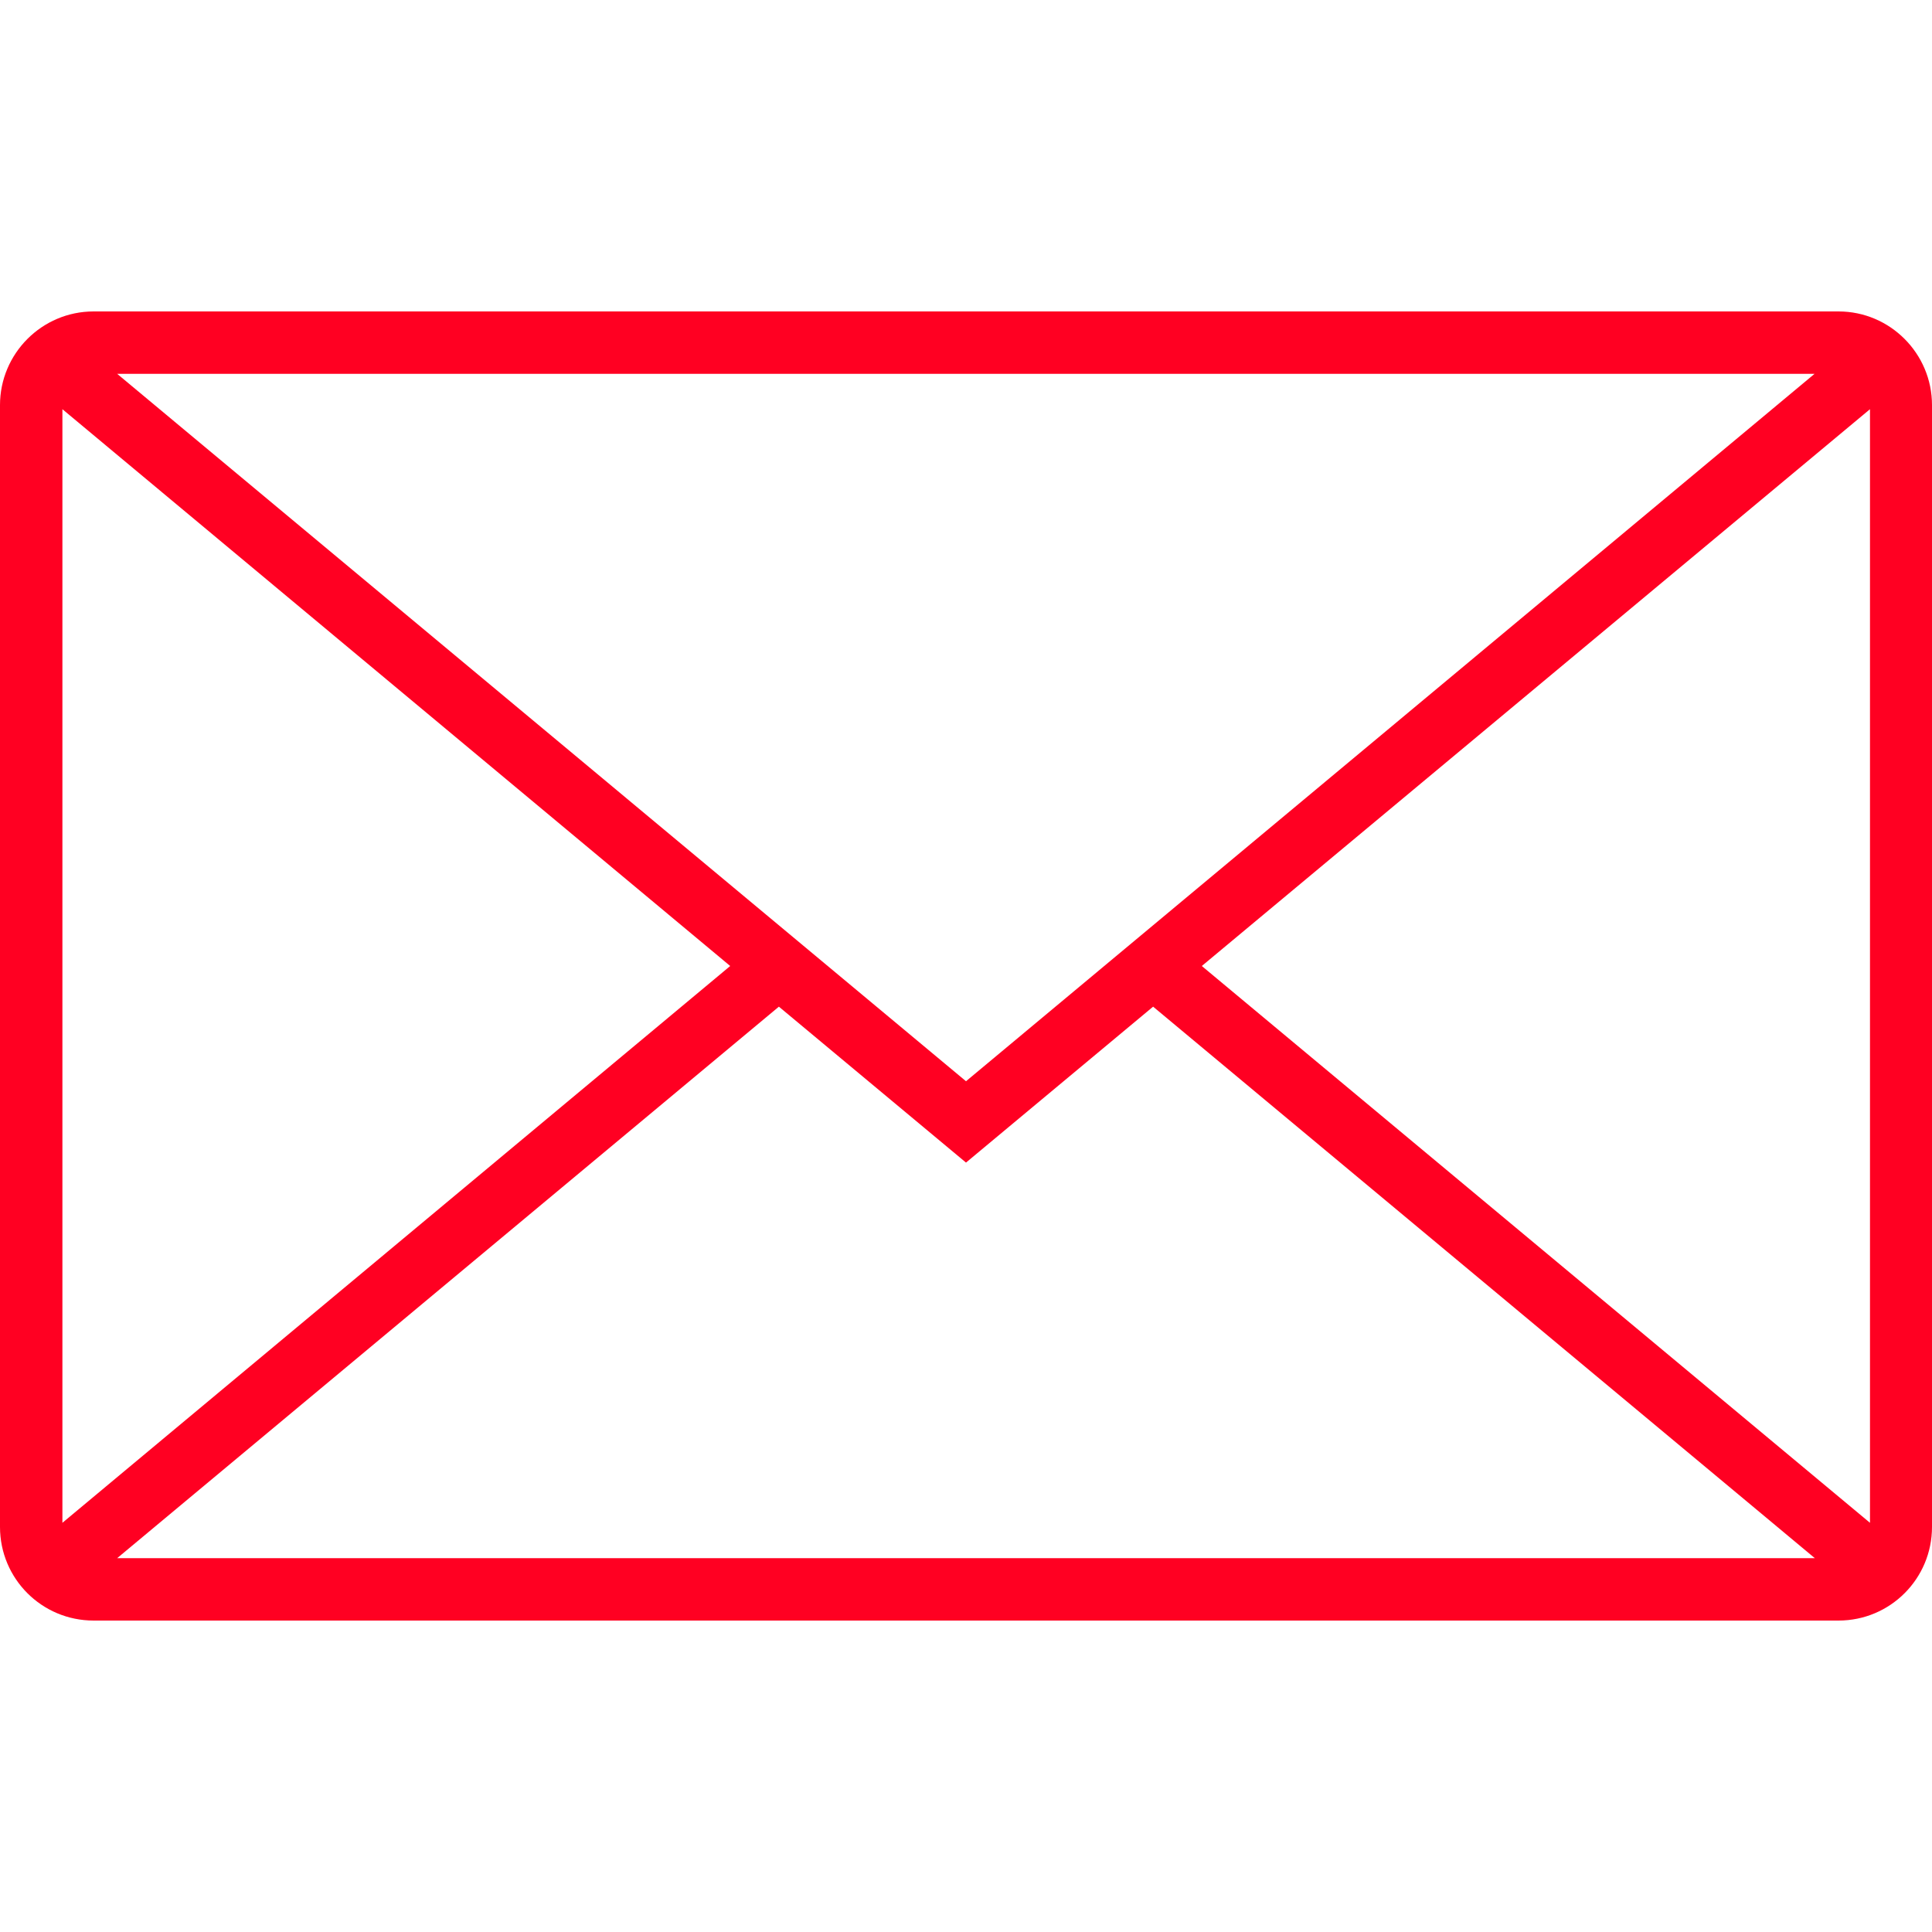 <svg width="20" height="20" viewBox="0 0 20 20" fill="none" xmlns="http://www.w3.org/2000/svg">
<path d="M19.032 3.224H0.969C0.433 3.224 0 3.661 0 4.193V15.807C0 16.343 0.433 16.776 0.969 16.776H19.032C19.567 16.776 20 16.343 20 15.807V4.193C20 3.661 19.567 3.224 19.032 3.224ZM18.784 3.87L10 11.193L1.213 3.87H18.784ZM0.646 15.764V4.236L7.559 10L0.646 15.764ZM1.213 16.13L8.063 10.421L10 12.035L11.937 10.421L18.787 16.13H1.213ZM19.358 15.764L12.441 10L19.358 4.236V15.764Z" fill="#FF0022"/>
</svg>
